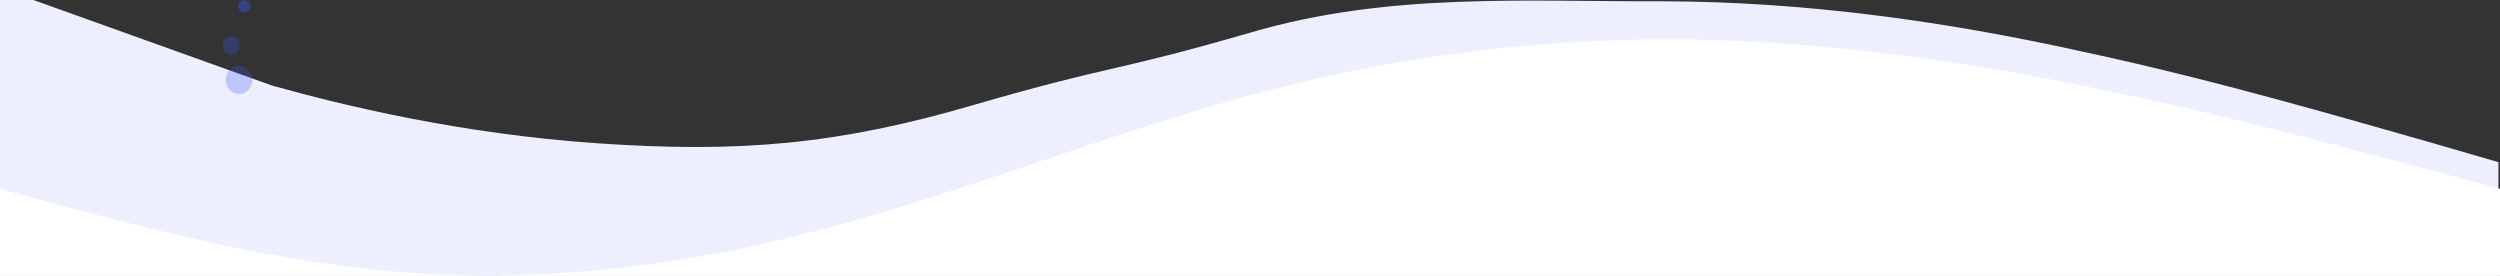 <?xml version="1.0" encoding="UTF-8"?>
<svg width="1595px" height="176px" viewBox="0 0 1595 176" version="1.1" xmlns="http://www.w3.org/2000/svg" xmlns:xlink="http://www.w3.org/1999/xlink">
    <rect x="0" y="0" width="1595" height="176" fill="#333333" stroke="none"/>
    <!-- Generator: Sketch 63.1 (92452) - https://sketch.com -->
    <title>Airboard</title>
    <desc>Created with Sketch.</desc>
    <g id="Airboard" stroke="none" stroke-width="1" fill="none" fill-rule="evenodd">
        <g id="waves_dubble__wave_bg" transform="translate(-1, -14)" fill-rule="nonzero">
            <g id="waves_dubble__wave_width_bg">
                <g id="bottom_bubble" transform="translate(0, 6)">
                    <g id="Group-2" fill="#EDEFFF">
                        <g id="Group">
                            <g id="wave123">
                                <path d="M0,0 L174.5,62.565 C218.806,74.96 294.209,93.446 382.82,99.463 C471.431,105.48 534.826,100.711 623.438,74.597 C712.049,48.965 709.889,54.509 798.5,28.876 C887.111,2.763 974.722,9.184 1063.333,8.823 C1151.944,9.184 1240.556,21.218 1329.167,40.834 C1417.778,59.727 1506.389,86.202 1550.694,98.597 L1595,111.473 L1595,227 L1550.694,227 C1506.389,227 1417.778,227 1329.167,227 C1240.556,227 1151.944,227 1063.333,227 C974.722,227 886.111,227 797.5,227 C708.889,227 620.278,227 531.667,227 C443.056,227 354.444,227 265.833,227 C177.222,227 88.611,227 44.306,227 L0,227 L0,0 Z" id="Path"></path>
                            </g>
                        </g>
                    </g>
                    <g id="Group" transform="translate(1, 33)" fill="#FFFFFF">
                        <g id="wave123">
                            <path d="M0,95.51 L44.306,107.49 C88.611,119.023 177.222,143.656 265.833,149.255 C354.444,154.853 443.056,143.656 531.667,119.359 C620.278,95.51 708.889,59.68 797.5,35.83 C886.111,11.533 974.722,0.336 1063.333,0 C1151.944,0.336 1240.556,11.533 1329.167,29.784 C1417.778,47.363 1506.389,71.996 1550.694,83.529 L1595,95.51 L1595,203 L1550.694,203 C1506.389,203 1417.778,203 1329.167,203 C1240.556,203 1151.944,203 1063.333,203 C974.722,203 886.111,203 797.5,203 C708.889,203 620.278,203 531.667,203 C443.056,203 354.444,203 265.833,203 C177.222,203 88.611,203 44.306,203 L0,203 L0,95.51 Z" id="Path"></path>
                        </g>
                    </g>
                    <g id="Group-13-Copy-3" opacity="0.267" transform="translate(152.5, 49.5) scale(-1, 1) translate(-152.5, -49.5) translate(143, 31)" fill="#4056F4">
                        <ellipse id="Oval" cx="8.5" cy="28" rx="8.5" ry="9"></ellipse>
                        <ellipse id="Oval-Copy-2" cx="13.5" cy="6" rx="5.5" ry="6"></ellipse>
                    </g>
                </g>
            </g>
            <circle id="Oval-Copy-3" fill="#4056F4" opacity="0.403" transform="translate(157, 18) scale(-1, 1) translate(-157, -18) " cx="157" cy="18" r="4"></circle>
        </g>
    </g>
</svg>
